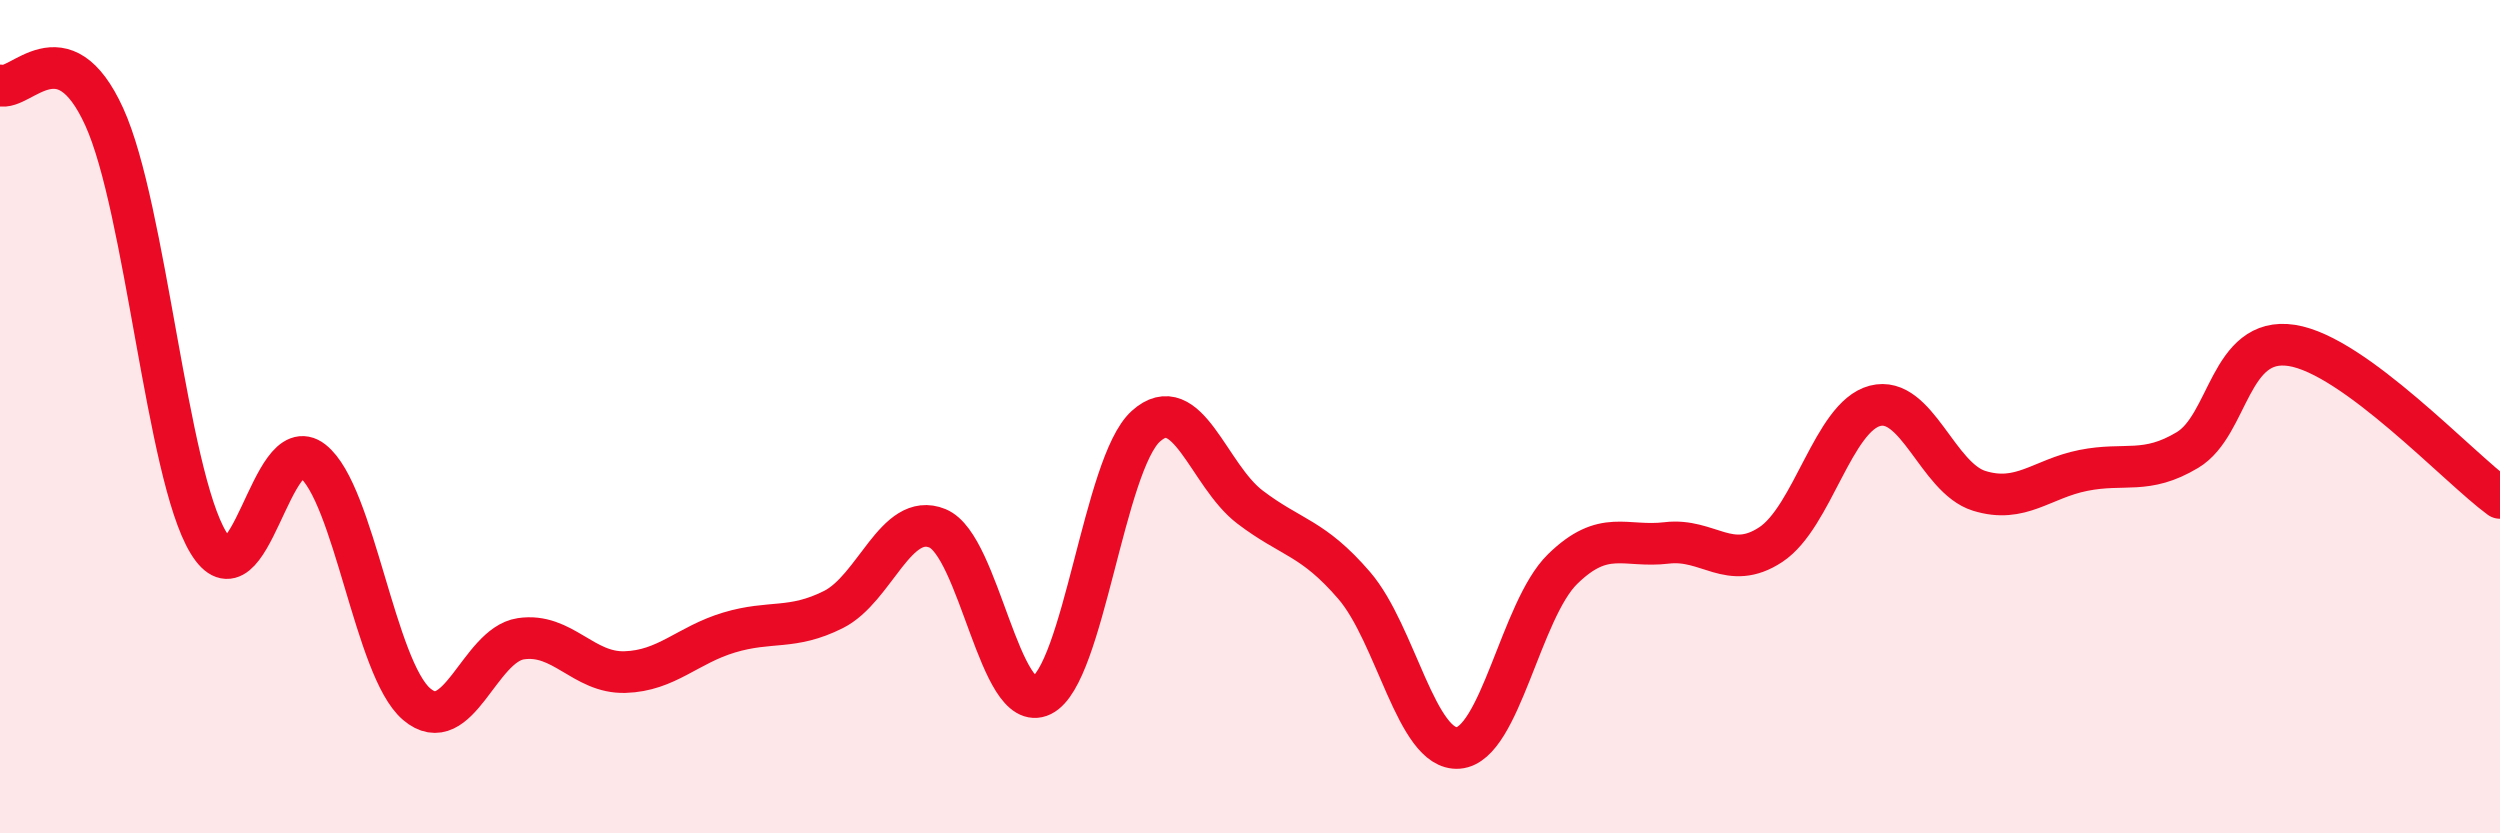 
    <svg width="60" height="20" viewBox="0 0 60 20" xmlns="http://www.w3.org/2000/svg">
      <path
        d="M 0,2.05 C 0.5,2.2 1.5,0.61 2.5,2.8 C 3.5,4.99 4,11.37 5,13.02 C 6,14.67 6.5,10.28 7.5,11.06 C 8.5,11.84 9,16.05 10,16.9 C 11,17.75 11.5,15.48 12.5,15.33 C 13.5,15.18 14,16.16 15,16.13 C 16,16.1 16.5,15.48 17.5,15.18 C 18.5,14.88 19,15.13 20,14.63 C 21,14.13 21.5,12.27 22.5,12.68 C 23.5,13.09 24,17.18 25,16.69 C 26,16.2 26.5,11.13 27.5,10.23 C 28.5,9.33 29,11.41 30,12.17 C 31,12.93 31.5,12.89 32.5,14.05 C 33.5,15.21 34,18.03 35,17.95 C 36,17.87 36.5,14.64 37.5,13.66 C 38.5,12.68 39,13.15 40,13.03 C 41,12.91 41.5,13.73 42.5,13.07 C 43.5,12.41 44,10 45,9.74 C 46,9.48 46.5,11.47 47.5,11.78 C 48.5,12.09 49,11.49 50,11.29 C 51,11.09 51.5,11.4 52.5,10.8 C 53.5,10.2 53.5,8.06 55,8.29 C 56.5,8.52 59,11.22 60,11.95L60 20L0 20Z"
        fill="#EB0A25"
        opacity="0.1"
        stroke-linecap="round"
        stroke-linejoin="round"
      />
      <path
        d="M 0,2.05 C 0.5,2.2 1.5,0.61 2.5,2.8 C 3.5,4.99 4,11.37 5,13.02 C 6,14.67 6.5,10.28 7.5,11.06 C 8.5,11.84 9,16.05 10,16.9 C 11,17.75 11.5,15.48 12.5,15.33 C 13.5,15.18 14,16.16 15,16.13 C 16,16.1 16.5,15.48 17.5,15.18 C 18.5,14.88 19,15.13 20,14.63 C 21,14.13 21.5,12.27 22.5,12.68 C 23.5,13.09 24,17.18 25,16.69 C 26,16.2 26.5,11.13 27.5,10.23 C 28.5,9.33 29,11.41 30,12.17 C 31,12.93 31.5,12.89 32.5,14.05 C 33.5,15.21 34,18.03 35,17.95 C 36,17.87 36.5,14.64 37.5,13.66 C 38.5,12.68 39,13.15 40,13.03 C 41,12.91 41.5,13.73 42.5,13.07 C 43.5,12.41 44,10 45,9.74 C 46,9.48 46.5,11.47 47.5,11.78 C 48.5,12.09 49,11.49 50,11.29 C 51,11.09 51.5,11.4 52.5,10.8 C 53.5,10.2 53.5,8.06 55,8.29 C 56.5,8.52 59,11.22 60,11.95"
        stroke="#EB0A25"
        stroke-width="1"
        fill="none"
        stroke-linecap="round"
        stroke-linejoin="round"
      />
    </svg>
  